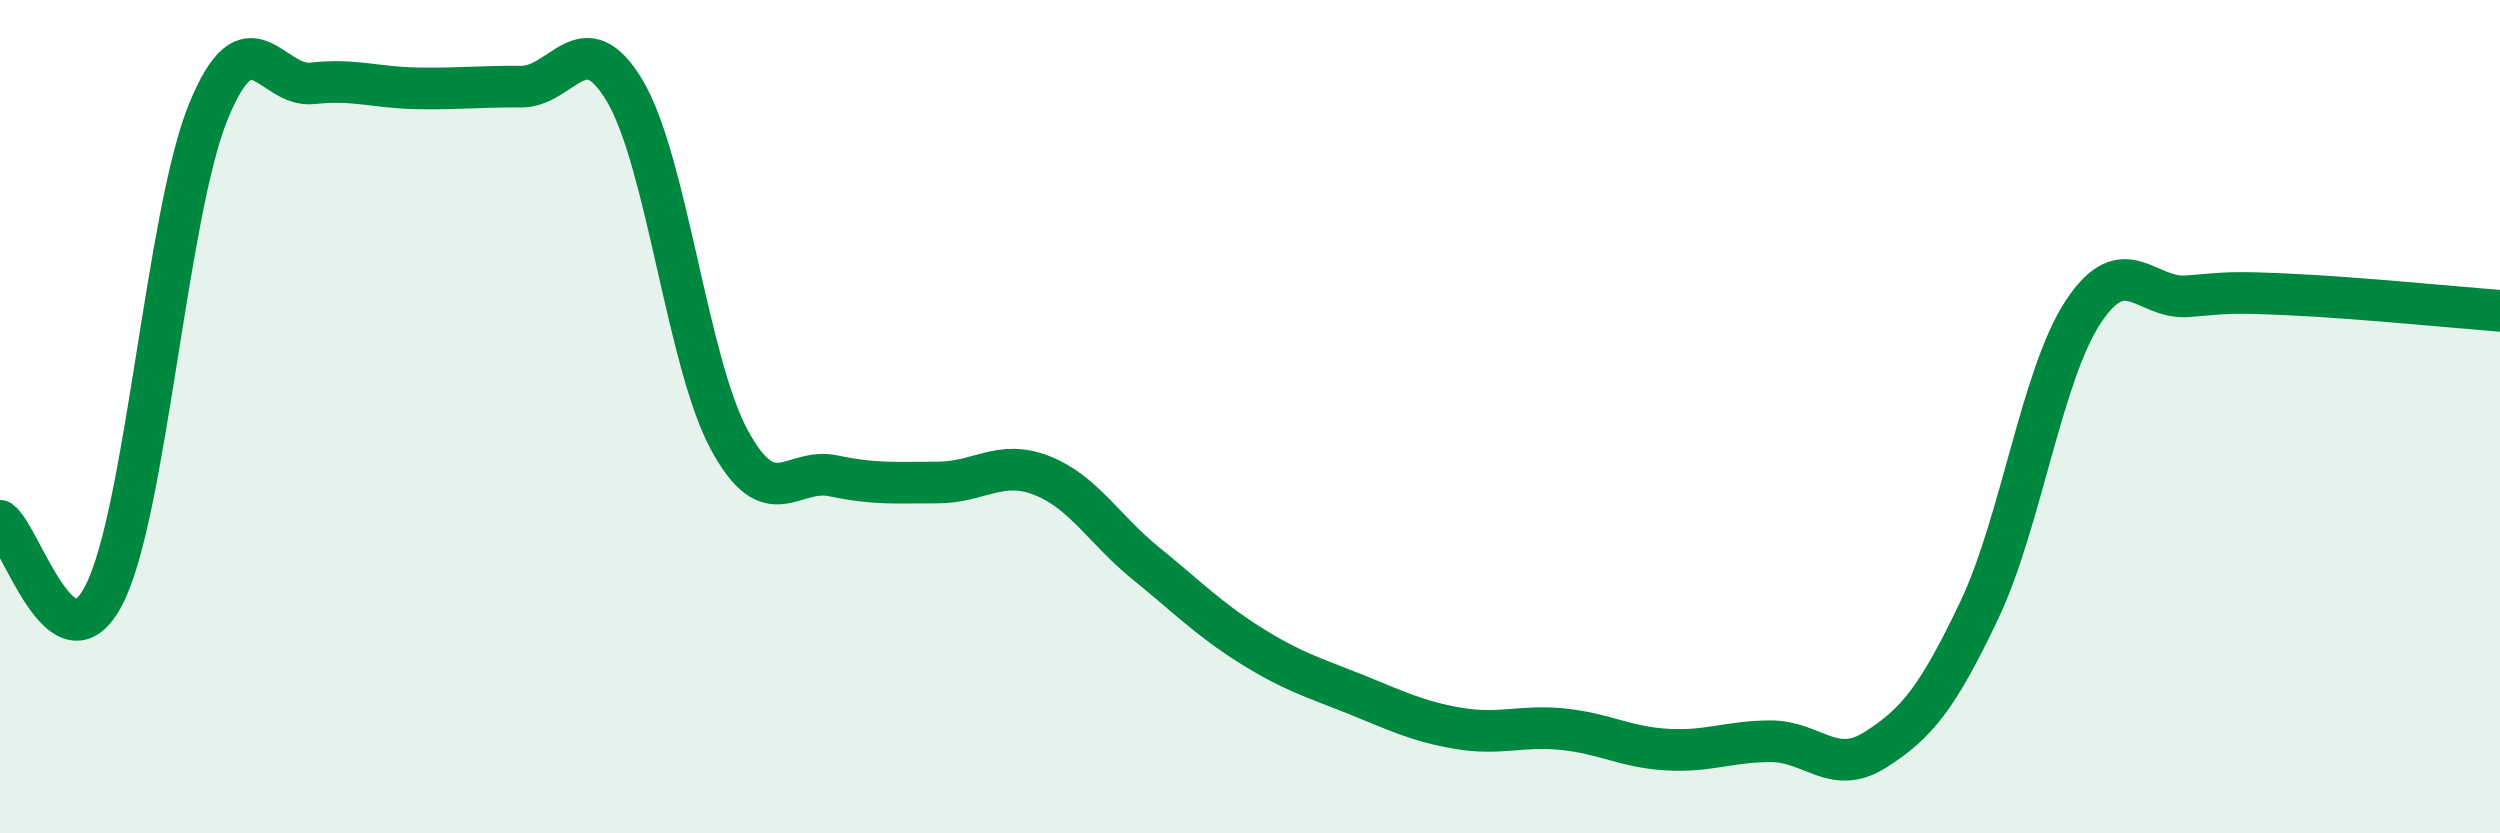 
    <svg width="60" height="20" viewBox="0 0 60 20" xmlns="http://www.w3.org/2000/svg">
      <path
        d="M 0,12.5 C 0.5,12.85 1.5,16.23 2.5,14.27 C 3.5,12.31 4,5.13 5,2.68 C 6,0.23 6.5,2.11 7.5,2 C 8.5,1.89 9,2.1 10,2.12 C 11,2.14 11.5,2.07 12.5,2.08 C 13.5,2.09 14,0.5 15,2.19 C 16,3.88 16.5,8.7 17.5,10.55 C 18.5,12.4 19,11.21 20,11.42 C 21,11.63 21.5,11.58 22.5,11.58 C 23.5,11.58 24,11.02 25,11.41 C 26,11.8 26.5,12.71 27.5,13.52 C 28.5,14.33 29,14.85 30,15.48 C 31,16.11 31.5,16.25 32.5,16.65 C 33.5,17.05 34,17.31 35,17.48 C 36,17.65 36.5,17.4 37.5,17.5 C 38.5,17.6 39,17.93 40,17.99 C 41,18.05 41.5,17.79 42.5,17.79 C 43.5,17.79 44,18.63 45,18 C 46,17.37 46.5,16.75 47.5,14.65 C 48.5,12.55 49,8.99 50,7.48 C 51,5.97 51.5,7.19 52.5,7.11 C 53.5,7.03 53.5,7 55,7.07 C 56.5,7.14 59,7.38 60,7.46L60 20L0 20Z"
        fill="#008740"
        opacity="0.1"
        stroke-linecap="round"
        stroke-linejoin="round"
      />
      <path
        d="M 0,12.5 C 0.5,12.85 1.5,16.23 2.5,14.27 C 3.5,12.31 4,5.13 5,2.68 C 6,0.23 6.5,2.11 7.5,2 C 8.5,1.89 9,2.1 10,2.12 C 11,2.14 11.5,2.07 12.5,2.08 C 13.5,2.09 14,0.5 15,2.19 C 16,3.88 16.5,8.7 17.5,10.55 C 18.5,12.4 19,11.21 20,11.42 C 21,11.63 21.5,11.58 22.5,11.58 C 23.5,11.58 24,11.02 25,11.41 C 26,11.8 26.5,12.71 27.5,13.52 C 28.5,14.33 29,14.85 30,15.48 C 31,16.11 31.5,16.25 32.5,16.65 C 33.5,17.05 34,17.31 35,17.48 C 36,17.65 36.5,17.4 37.5,17.5 C 38.5,17.6 39,17.93 40,17.99 C 41,18.05 41.5,17.79 42.5,17.79 C 43.5,17.79 44,18.63 45,18 C 46,17.37 46.5,16.75 47.5,14.65 C 48.5,12.55 49,8.99 50,7.48 C 51,5.97 51.5,7.19 52.5,7.11 C 53.5,7.03 53.5,7 55,7.07 C 56.5,7.14 59,7.38 60,7.46"
        stroke="#008740"
        stroke-width="1"
        fill="none"
        stroke-linecap="round"
        stroke-linejoin="round"
      />
    </svg>
  